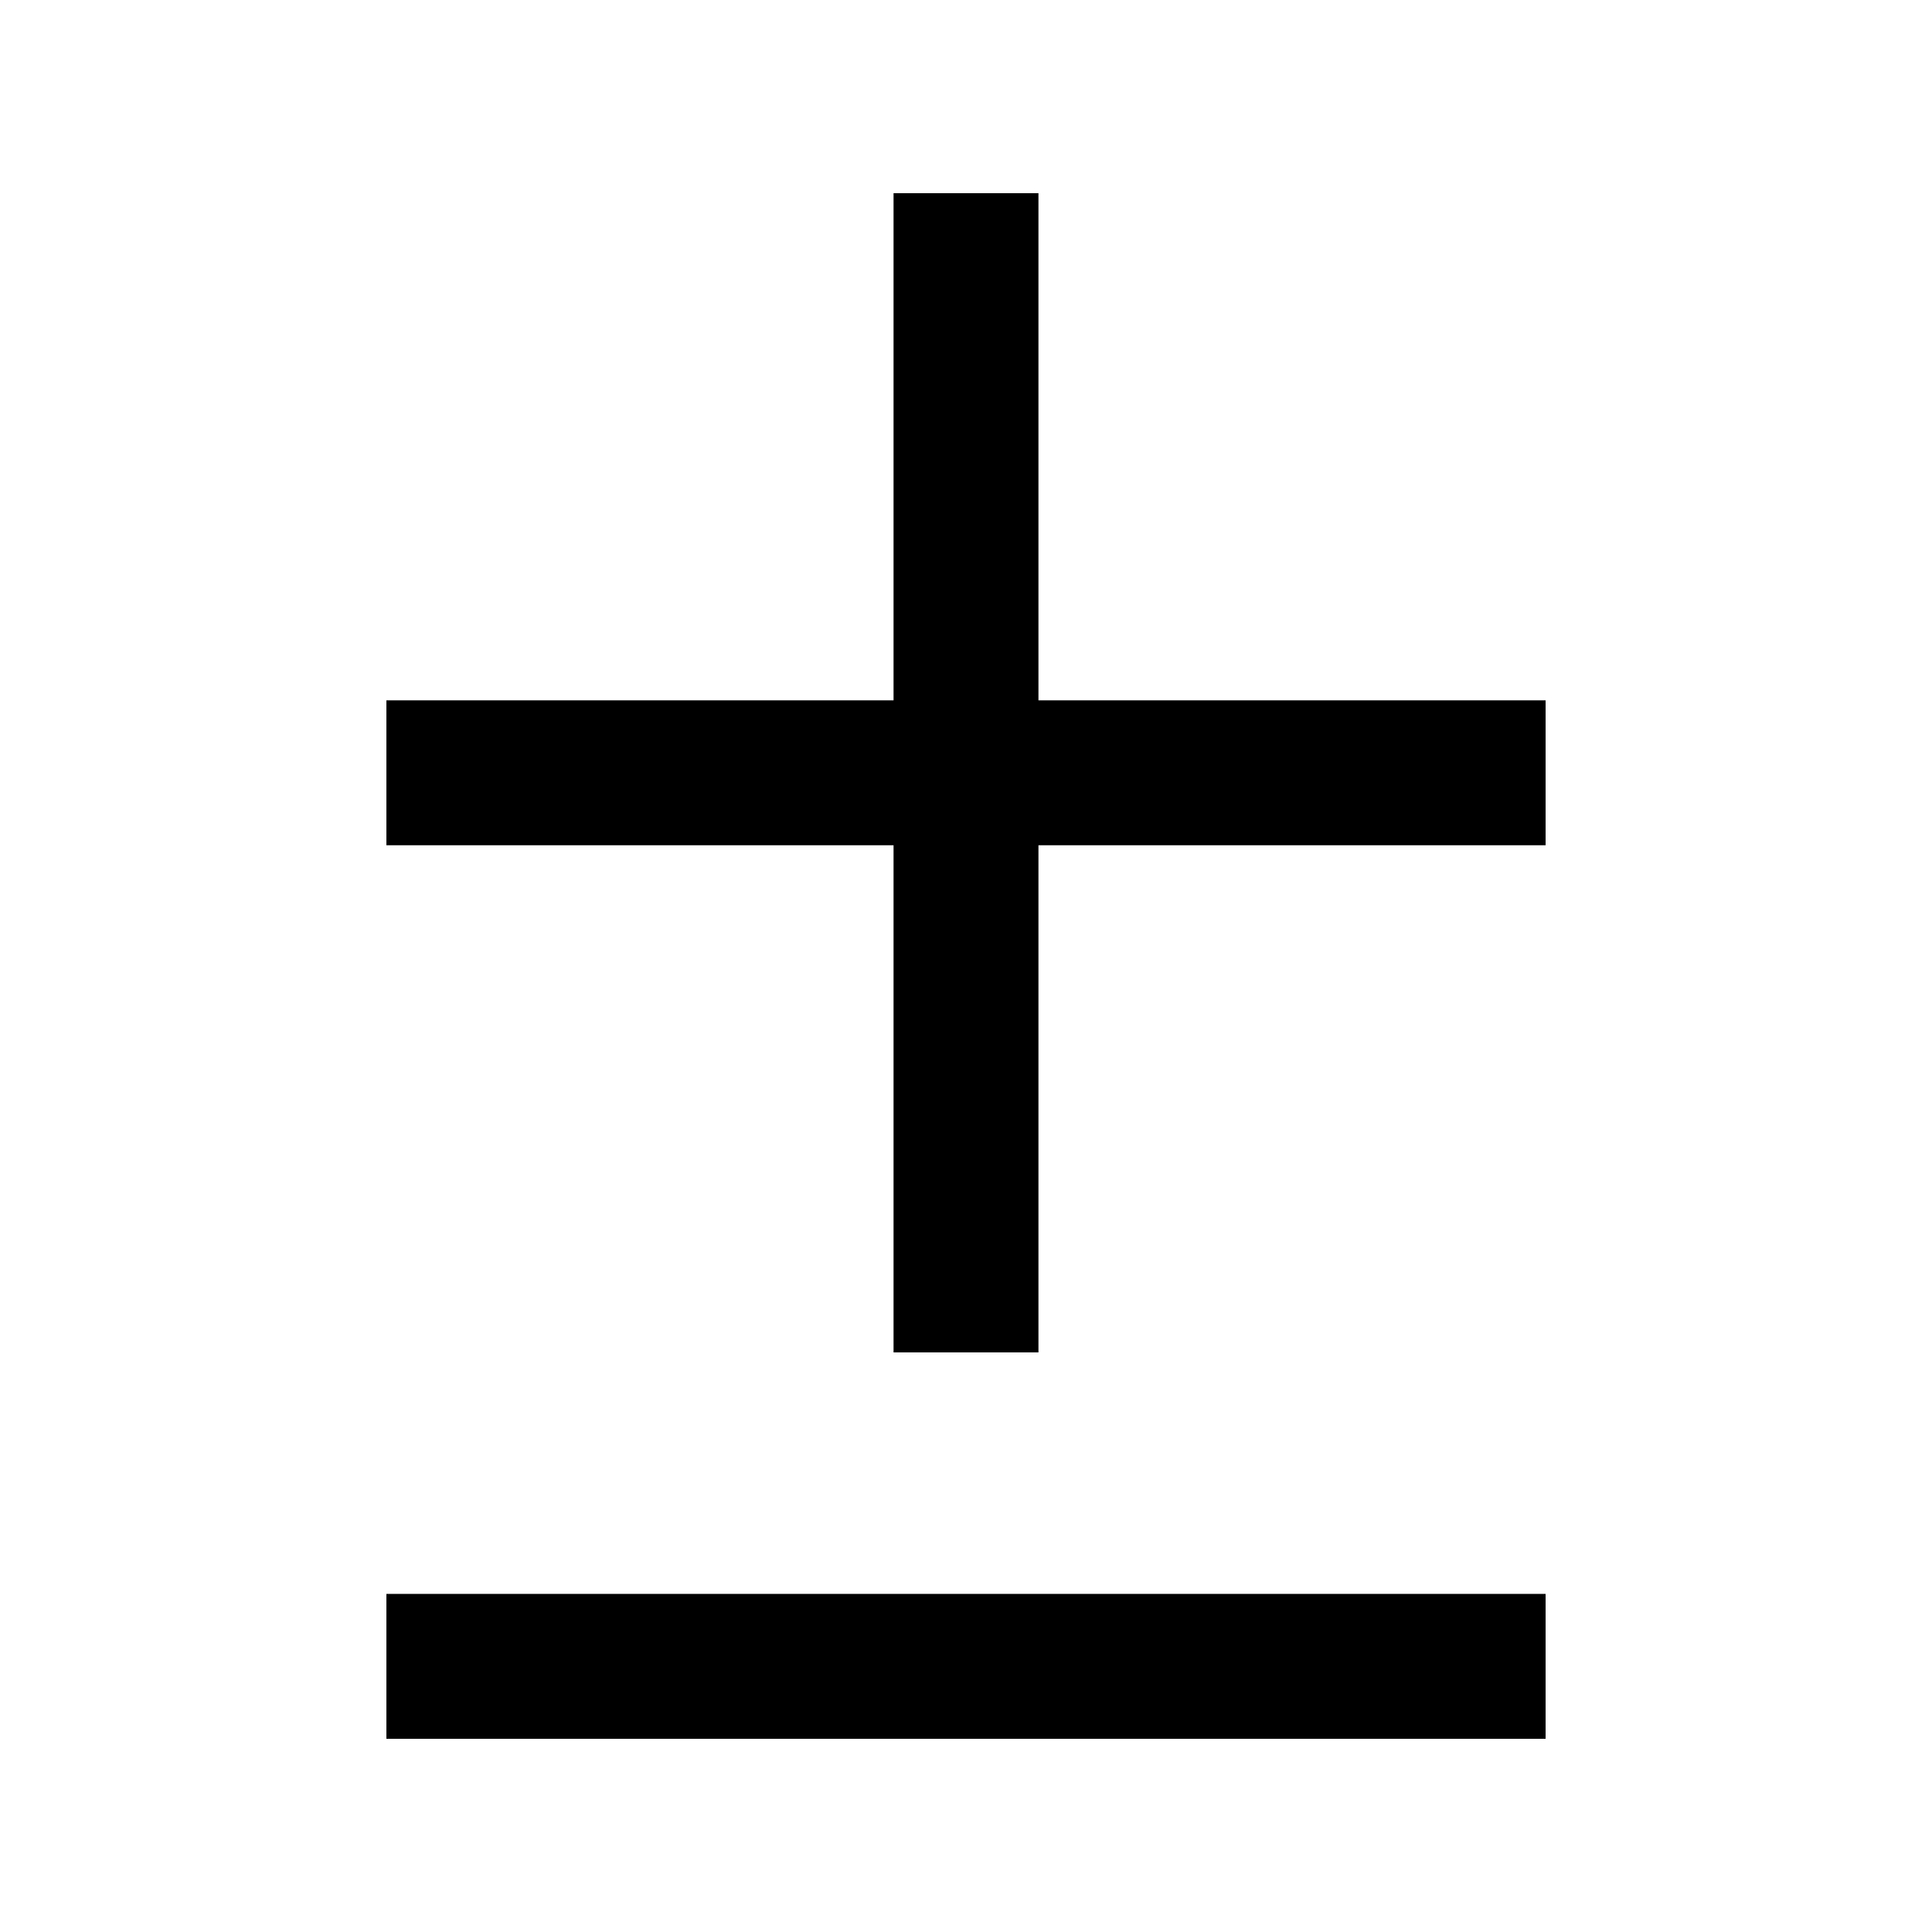 <svg xmlns="http://www.w3.org/2000/svg" viewBox="0 0 640 640"><!--! Font Awesome Pro 7.1.0 by @fontawesome - https://fontawesome.com License - https://fontawesome.com/license (Commercial License) Copyright 2025 Fonticons, Inc. --><path opacity=".4" fill="currentColor" d=""/><path fill="currentColor" d="M344 88L344 64L296 64L296 232L128 232L128 280L296 280L296 448L344 448L344 280L512 280L512 232L344 232L344 88zM128 528L128 576L512 576L512 528L128 528z"/></svg>